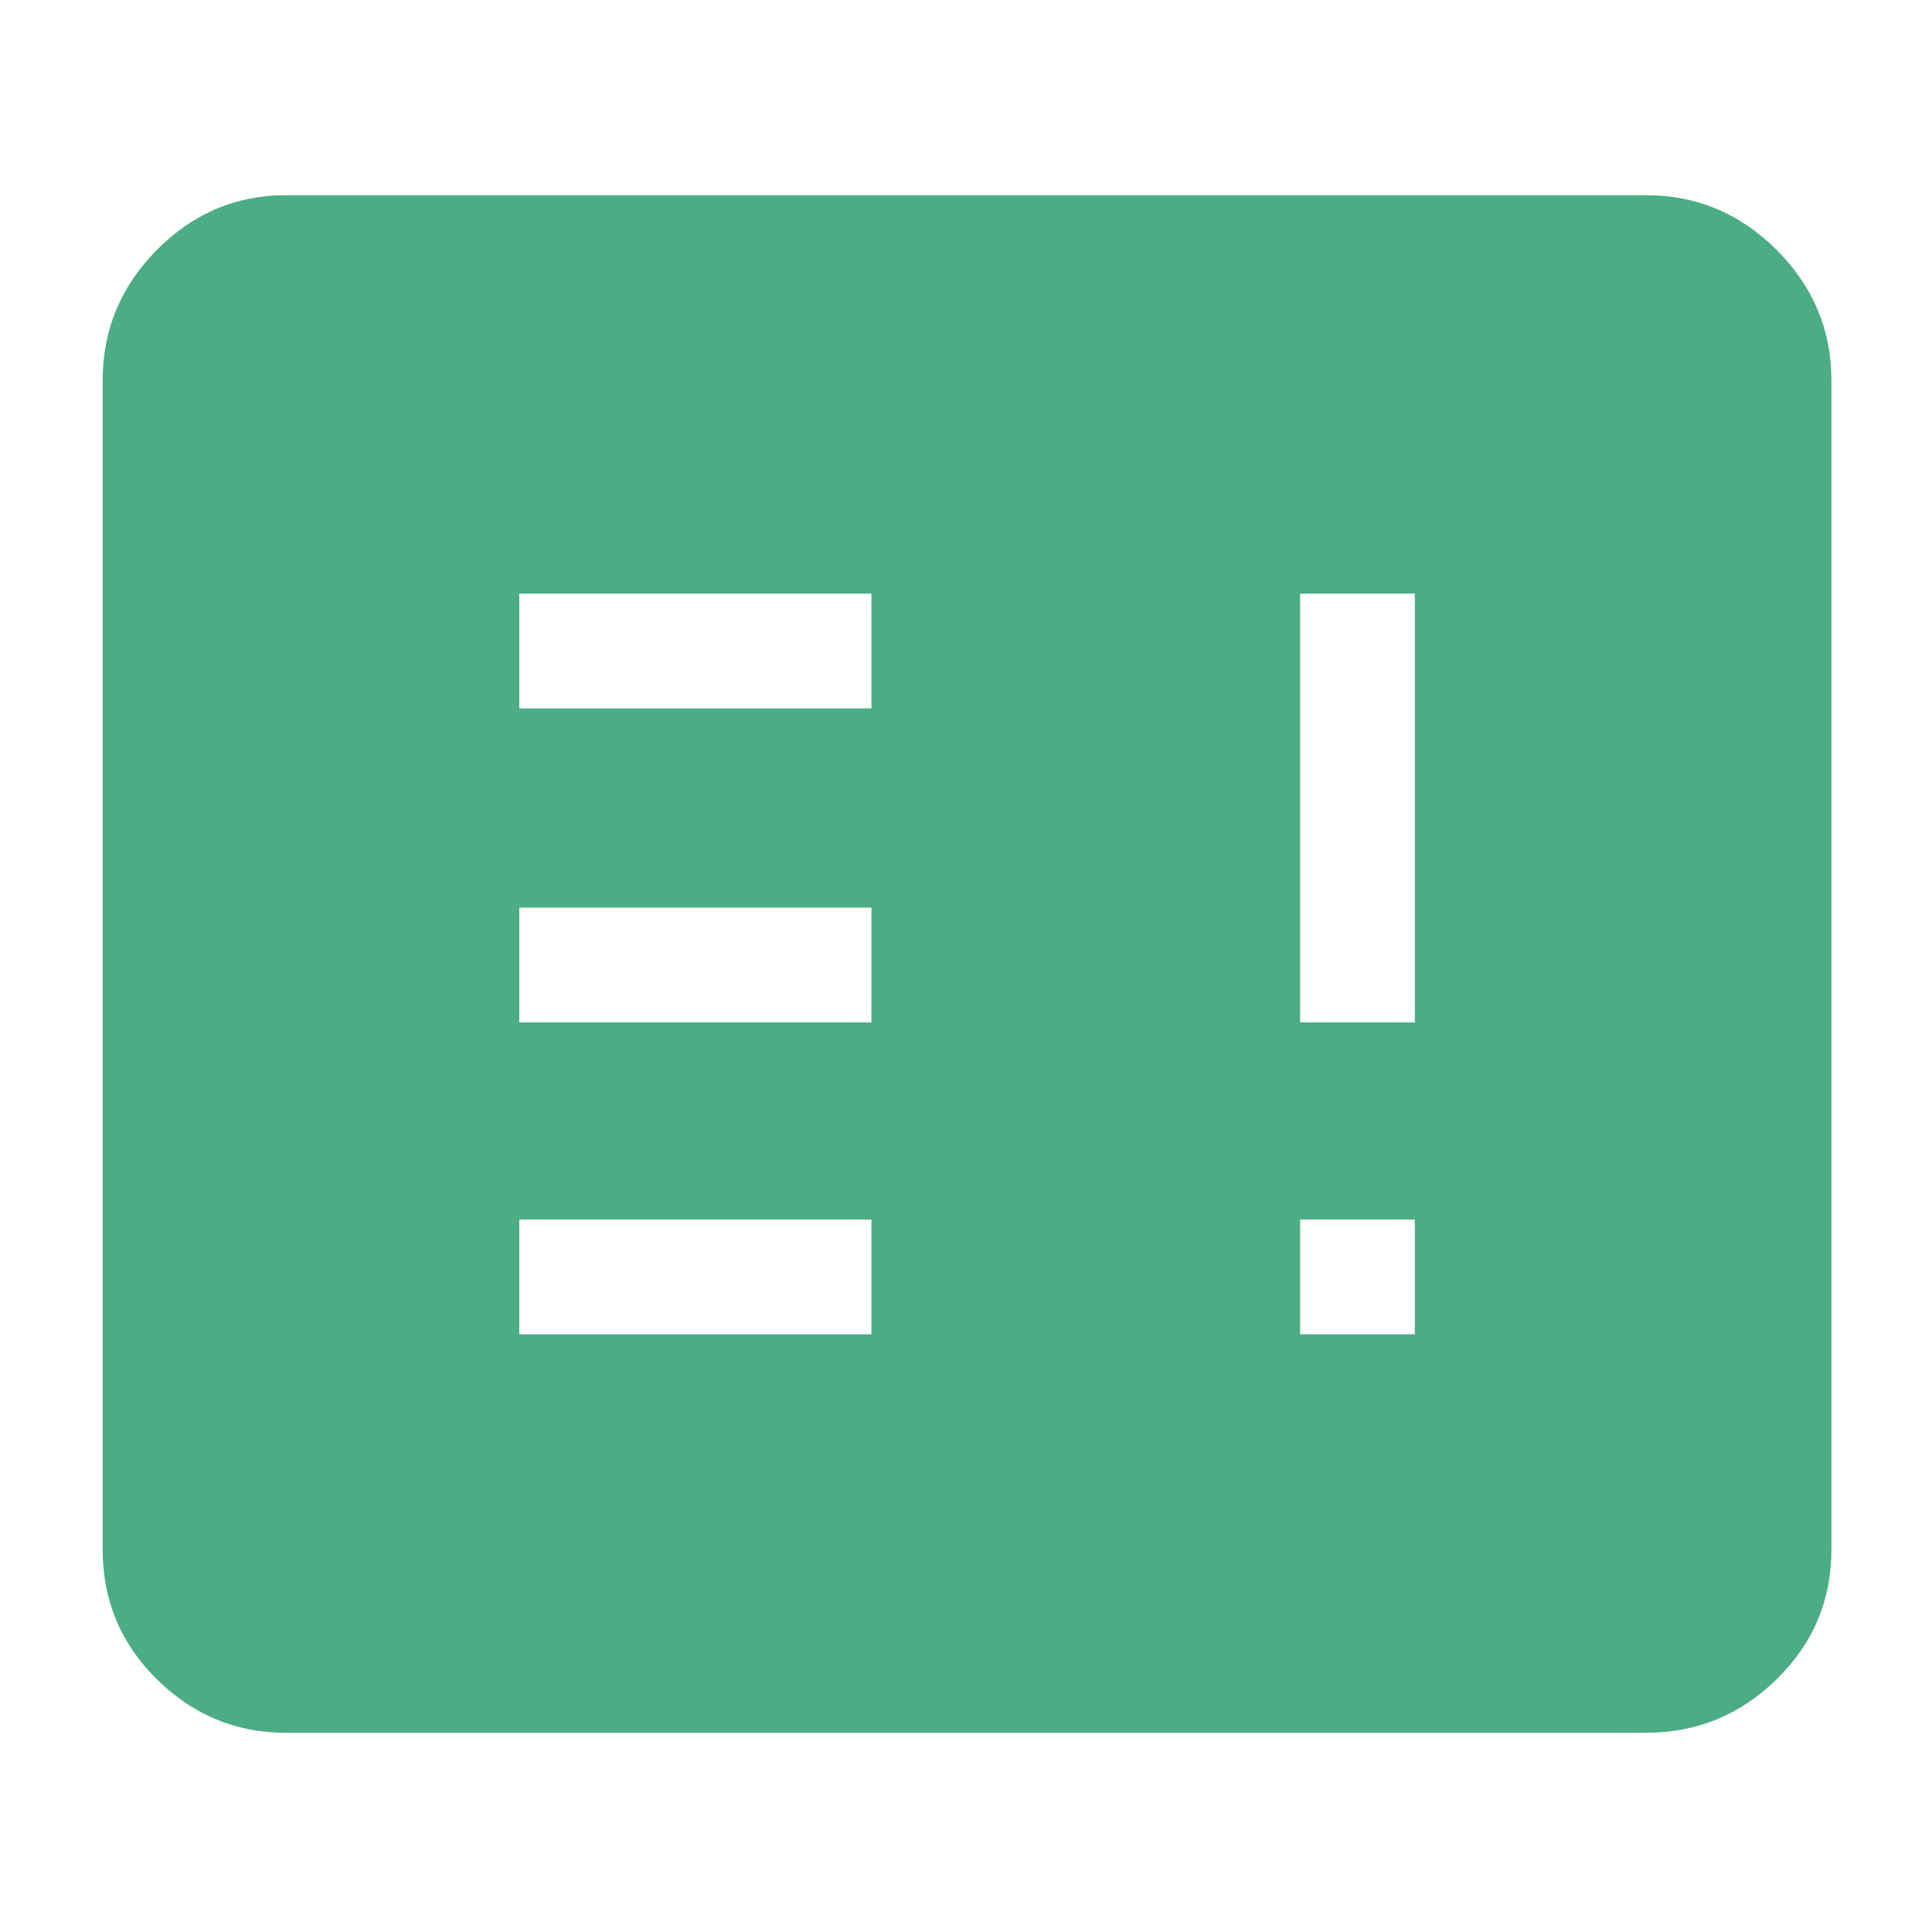 <svg width="48" height="48" viewBox="0 0 48 48" fill="none" xmlns="http://www.w3.org/2000/svg">
<path d="M12.901 33.15H21.651V30.3H12.901V33.15ZM32.301 33.15H35.151V30.3H32.301V33.15ZM12.901 25.4H21.651V22.55H12.901V25.4ZM32.301 25.4H35.151V14.75H32.301V25.4ZM12.901 17.6H21.651V14.75H12.901V17.6ZM7.101 43.05C5.862 43.05 4.793 42.607 3.896 41.72C2.999 40.834 2.551 39.761 2.551 38.5V9.45C2.551 8.197 2.999 7.117 3.896 6.21C4.793 5.304 5.862 4.85 7.101 4.85H40.901C42.154 4.85 43.234 5.304 44.141 6.21C45.047 7.117 45.501 8.197 45.501 9.45V38.5C45.501 39.761 45.047 40.834 44.141 41.72C43.234 42.607 42.154 43.05 40.901 43.05H7.101Z" fill="#4BAC85"/>
</svg>

